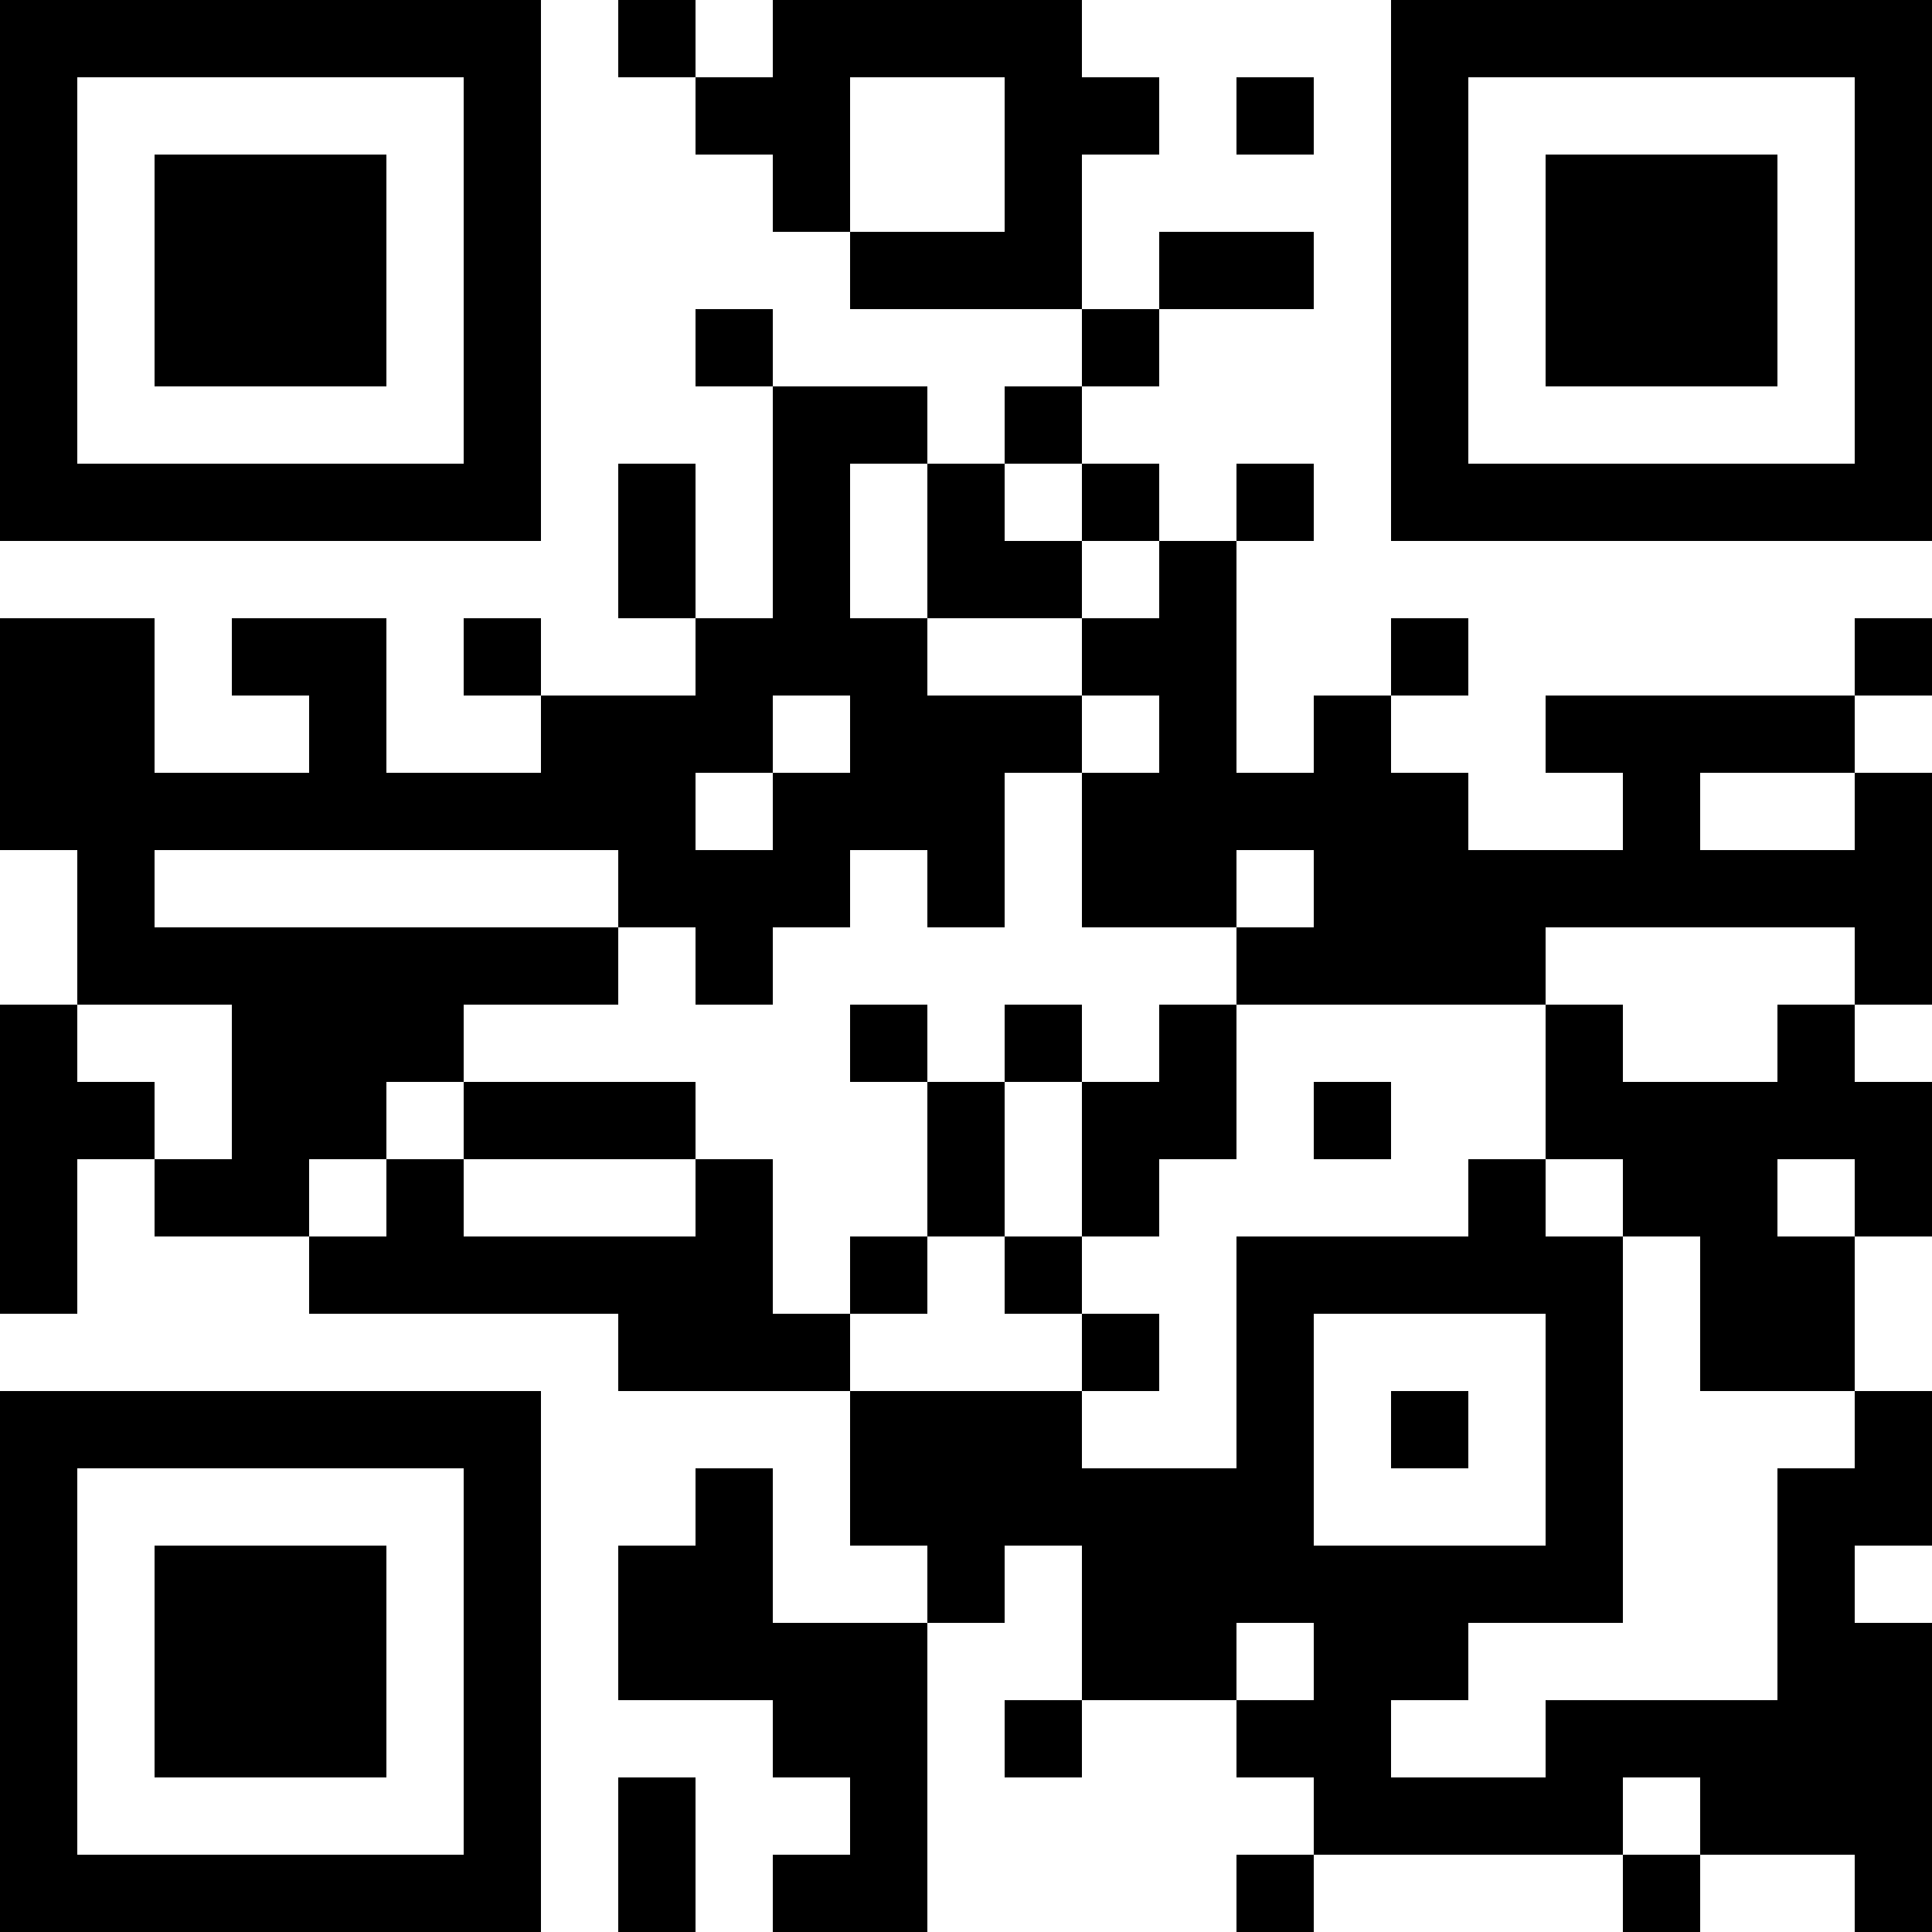 <?xml version="1.0" encoding="UTF-8"?>
<svg xmlns="http://www.w3.org/2000/svg" version="1.1" width="1000" height="1000" viewBox="0 0 1000 1000"><rect x="0" y="0" width="1000" height="1000" fill="#ffffff"/><g transform="scale(40)"><g transform="translate(0,0)"><path fill-rule="evenodd" d="M8 0L8 1L9 1L9 2L10 2L10 3L11 3L11 4L14 4L14 5L13 5L13 6L12 6L12 5L10 5L10 4L9 4L9 5L10 5L10 8L9 8L9 6L8 6L8 8L9 8L9 9L7 9L7 8L6 8L6 9L7 9L7 10L5 10L5 8L3 8L3 9L4 9L4 10L2 10L2 8L0 8L0 11L1 11L1 13L0 13L0 17L1 17L1 15L2 15L2 16L4 16L4 17L8 17L8 18L11 18L11 20L12 20L12 21L10 21L10 19L9 19L9 20L8 20L8 22L10 22L10 23L11 23L11 24L10 24L10 25L12 25L12 21L13 21L13 20L14 20L14 22L13 22L13 23L14 23L14 22L16 22L16 23L17 23L17 24L16 24L16 25L17 25L17 24L21 24L21 25L22 25L22 24L24 24L24 25L25 25L25 21L24 21L24 20L25 20L25 18L24 18L24 16L25 16L25 14L24 14L24 13L25 13L25 10L24 10L24 9L25 9L25 8L24 8L24 9L20 9L20 10L21 10L21 11L19 11L19 10L18 10L18 9L19 9L19 8L18 8L18 9L17 9L17 10L16 10L16 7L17 7L17 6L16 6L16 7L15 7L15 6L14 6L14 5L15 5L15 4L17 4L17 3L15 3L15 4L14 4L14 2L15 2L15 1L14 1L14 0L10 0L10 1L9 1L9 0ZM11 1L11 3L13 3L13 1ZM16 1L16 2L17 2L17 1ZM11 6L11 8L12 8L12 9L14 9L14 10L13 10L13 12L12 12L12 11L11 11L11 12L10 12L10 13L9 13L9 12L8 12L8 11L2 11L2 12L8 12L8 13L6 13L6 14L5 14L5 15L4 15L4 16L5 16L5 15L6 15L6 16L9 16L9 15L10 15L10 17L11 17L11 18L14 18L14 19L16 19L16 16L19 16L19 15L20 15L20 16L21 16L21 21L19 21L19 22L18 22L18 23L20 23L20 22L23 22L23 19L24 19L24 18L22 18L22 16L21 16L21 15L20 15L20 13L21 13L21 14L23 14L23 13L24 13L24 12L20 12L20 13L16 13L16 12L17 12L17 11L16 11L16 12L14 12L14 10L15 10L15 9L14 9L14 8L15 8L15 7L14 7L14 6L13 6L13 7L14 7L14 8L12 8L12 6ZM10 9L10 10L9 10L9 11L10 11L10 10L11 10L11 9ZM22 10L22 11L24 11L24 10ZM1 13L1 14L2 14L2 15L3 15L3 13ZM11 13L11 14L12 14L12 16L11 16L11 17L12 17L12 16L13 16L13 17L14 17L14 18L15 18L15 17L14 17L14 16L15 16L15 15L16 15L16 13L15 13L15 14L14 14L14 13L13 13L13 14L12 14L12 13ZM6 14L6 15L9 15L9 14ZM13 14L13 16L14 16L14 14ZM17 14L17 15L18 15L18 14ZM23 15L23 16L24 16L24 15ZM17 17L17 20L20 20L20 17ZM18 18L18 19L19 19L19 18ZM16 21L16 22L17 22L17 21ZM8 23L8 25L9 25L9 23ZM21 23L21 24L22 24L22 23ZM0 0L0 7L7 7L7 0ZM1 1L1 6L6 6L6 1ZM2 2L2 5L5 5L5 2ZM18 0L18 7L25 7L25 0ZM19 1L19 6L24 6L24 1ZM20 2L20 5L23 5L23 2ZM0 18L0 25L7 25L7 18ZM1 19L1 24L6 24L6 19ZM2 20L2 23L5 23L5 20Z" fill="#000000"/></g></g></svg>
